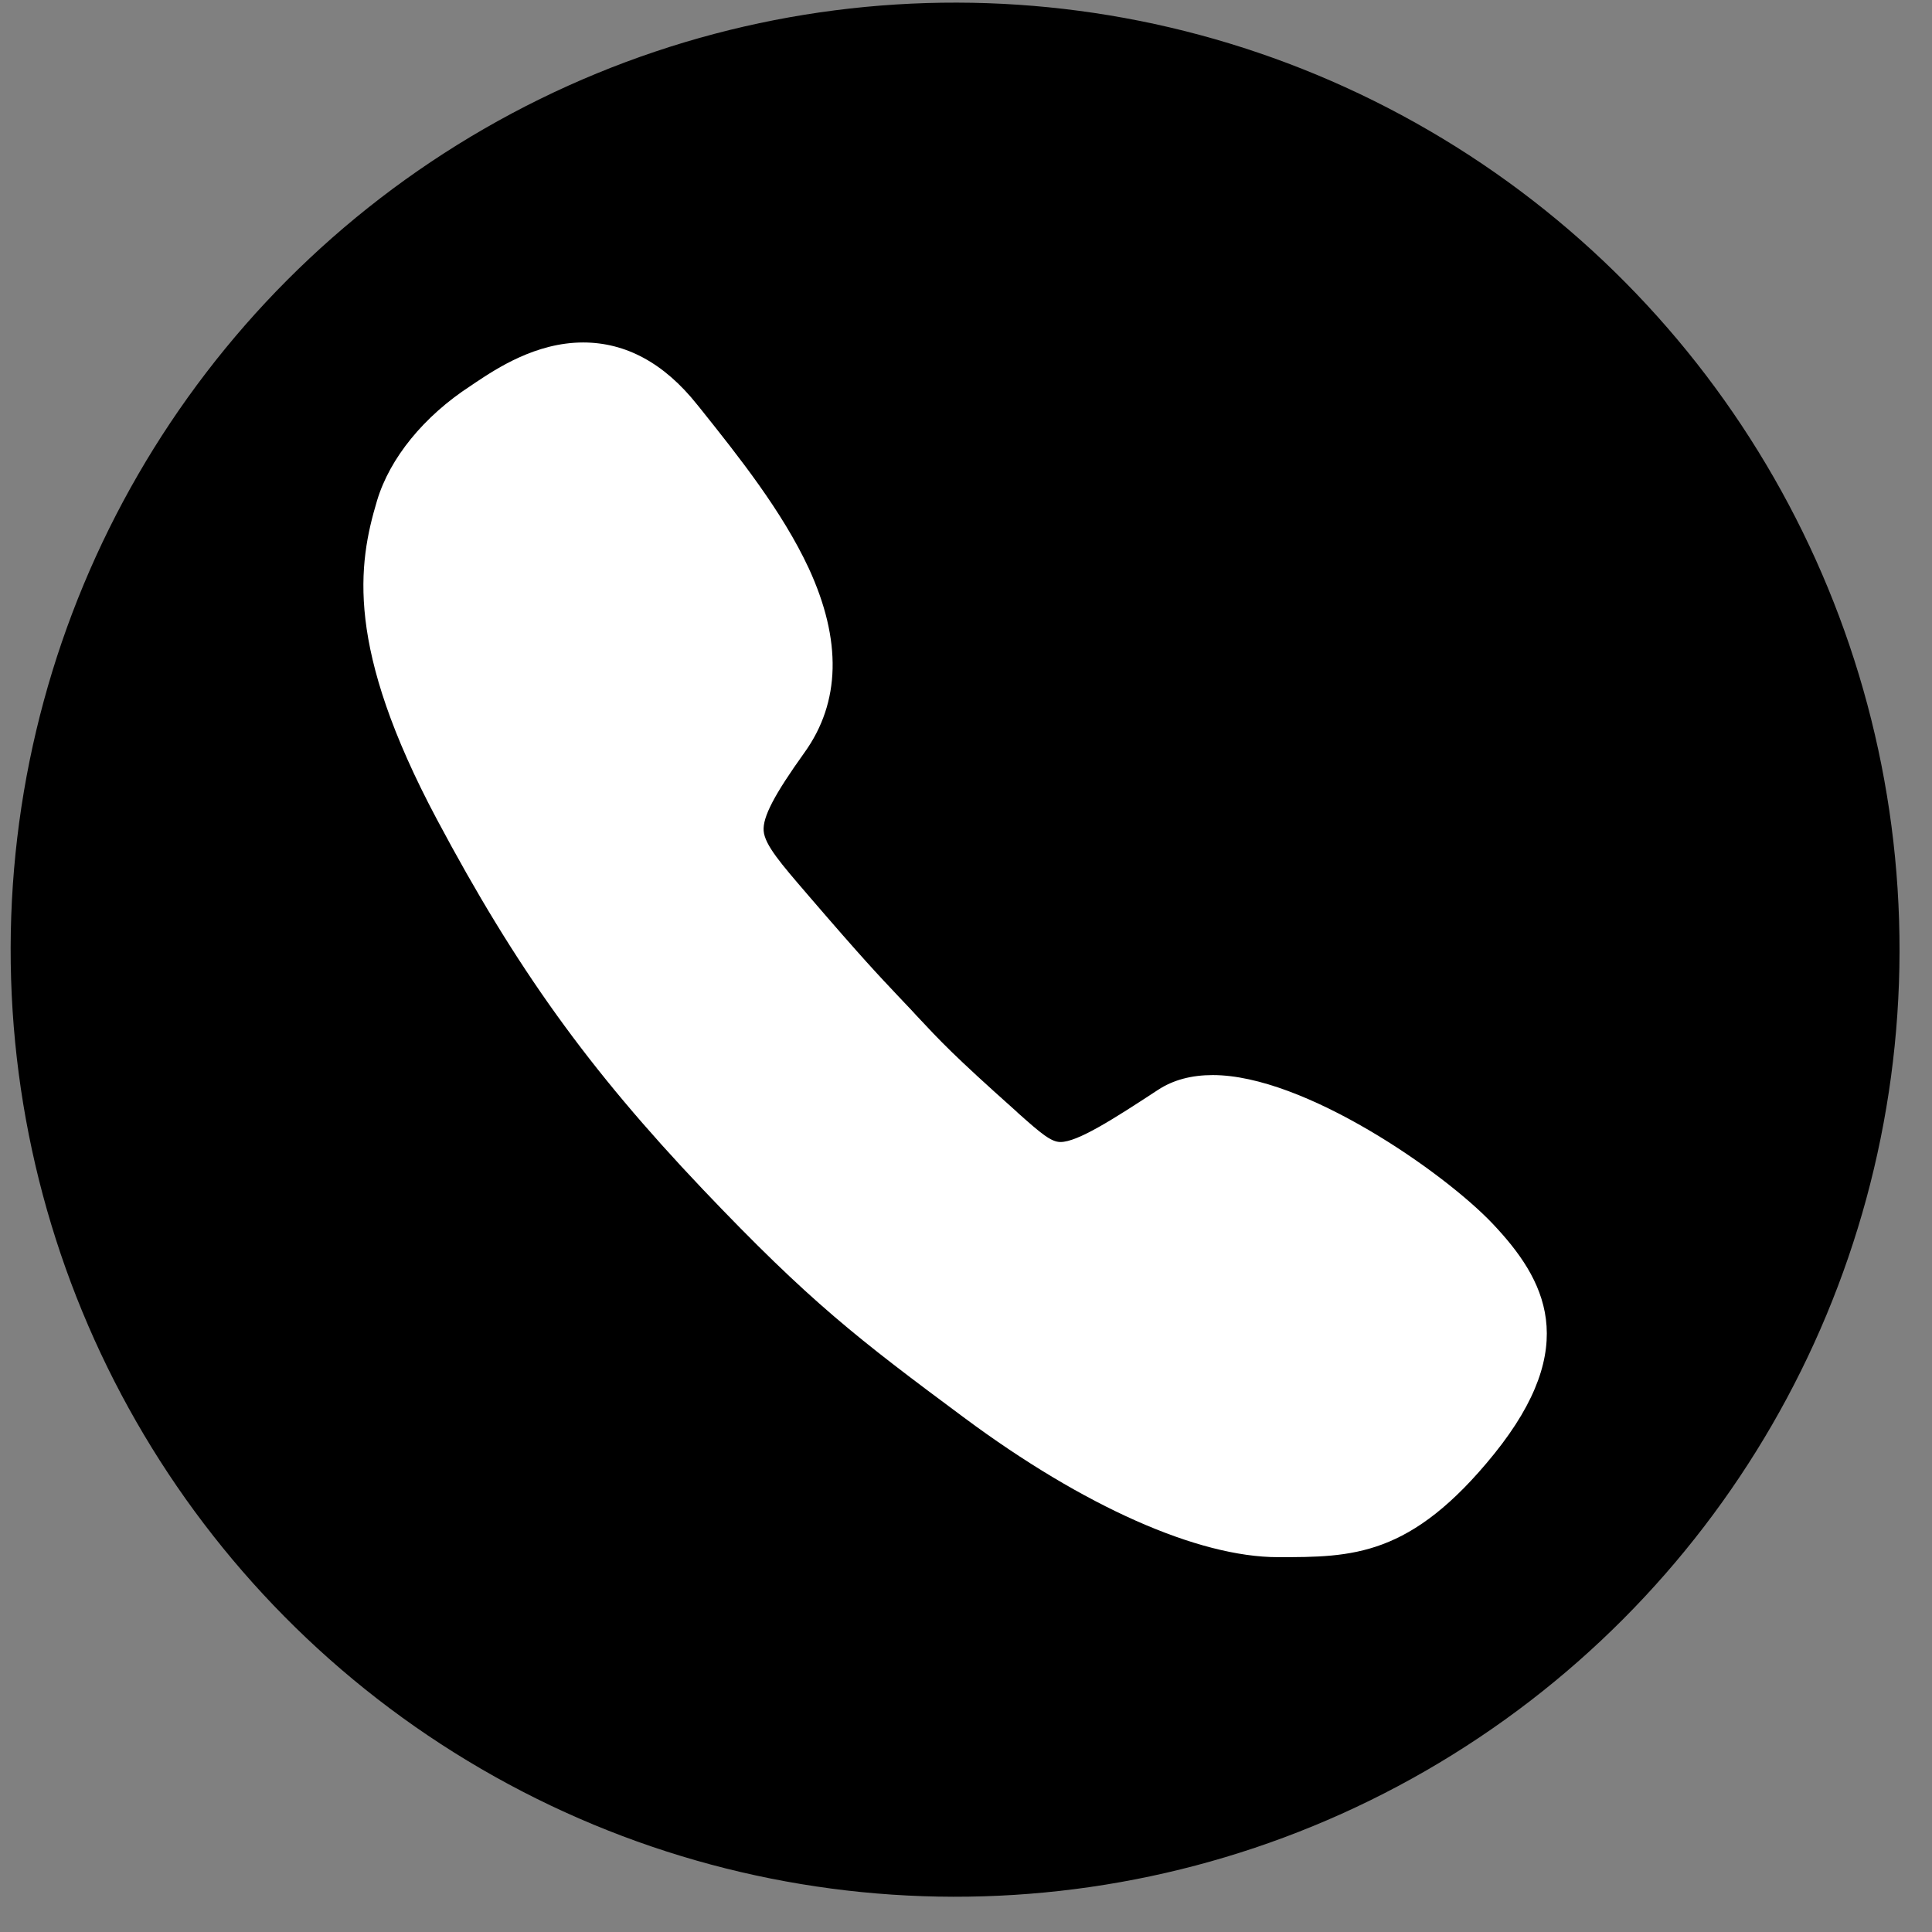 <?xml version="1.0" encoding="UTF-8"?> <svg xmlns="http://www.w3.org/2000/svg" width="57" height="57" viewBox="0 0 57 57" fill="none"><rect x="0" y="0" width="57" height="57" fill="#808080" stroke="none"/> <ellipse cx="27.864" cy="27.941" rx="27.864" ry="27.941" transform="matrix(1 0.002 -0.002 1 0.37 0.022)" fill="black"></ellipse> <path d="M44.041 36.106C42.593 34.579 38.478 31.718 35.78 31.718C35.155 31.718 34.61 31.861 34.163 32.156C32.844 33.021 31.793 33.693 31.287 33.693C31.01 33.693 30.712 33.439 30.058 32.858L29.949 32.757C28.134 31.138 27.747 30.72 27.043 29.967L26.864 29.773C26.735 29.641 26.626 29.519 26.517 29.407C25.902 28.755 25.456 28.287 23.879 26.454L23.81 26.373C23.056 25.497 22.56 24.927 22.53 24.51C22.5 24.103 22.848 23.441 23.73 22.209C24.801 20.723 24.841 18.89 23.859 16.762C23.076 15.082 21.796 13.473 20.666 12.058L20.567 11.936C19.595 10.714 18.464 10.104 17.205 10.104C15.806 10.104 14.646 10.877 14.031 11.285C13.981 11.315 13.932 11.356 13.882 11.386C12.504 12.282 11.502 13.514 11.125 14.767C10.56 16.65 10.183 19.093 12.89 24.174C15.231 28.572 17.353 31.525 20.725 35.078C23.899 38.417 25.307 39.496 28.461 41.838C31.972 44.444 35.344 45.941 37.704 45.941C39.896 45.941 41.621 45.941 44.081 42.897C46.66 39.7 45.589 37.745 44.041 36.106Z" fill="white"></path> </svg> 